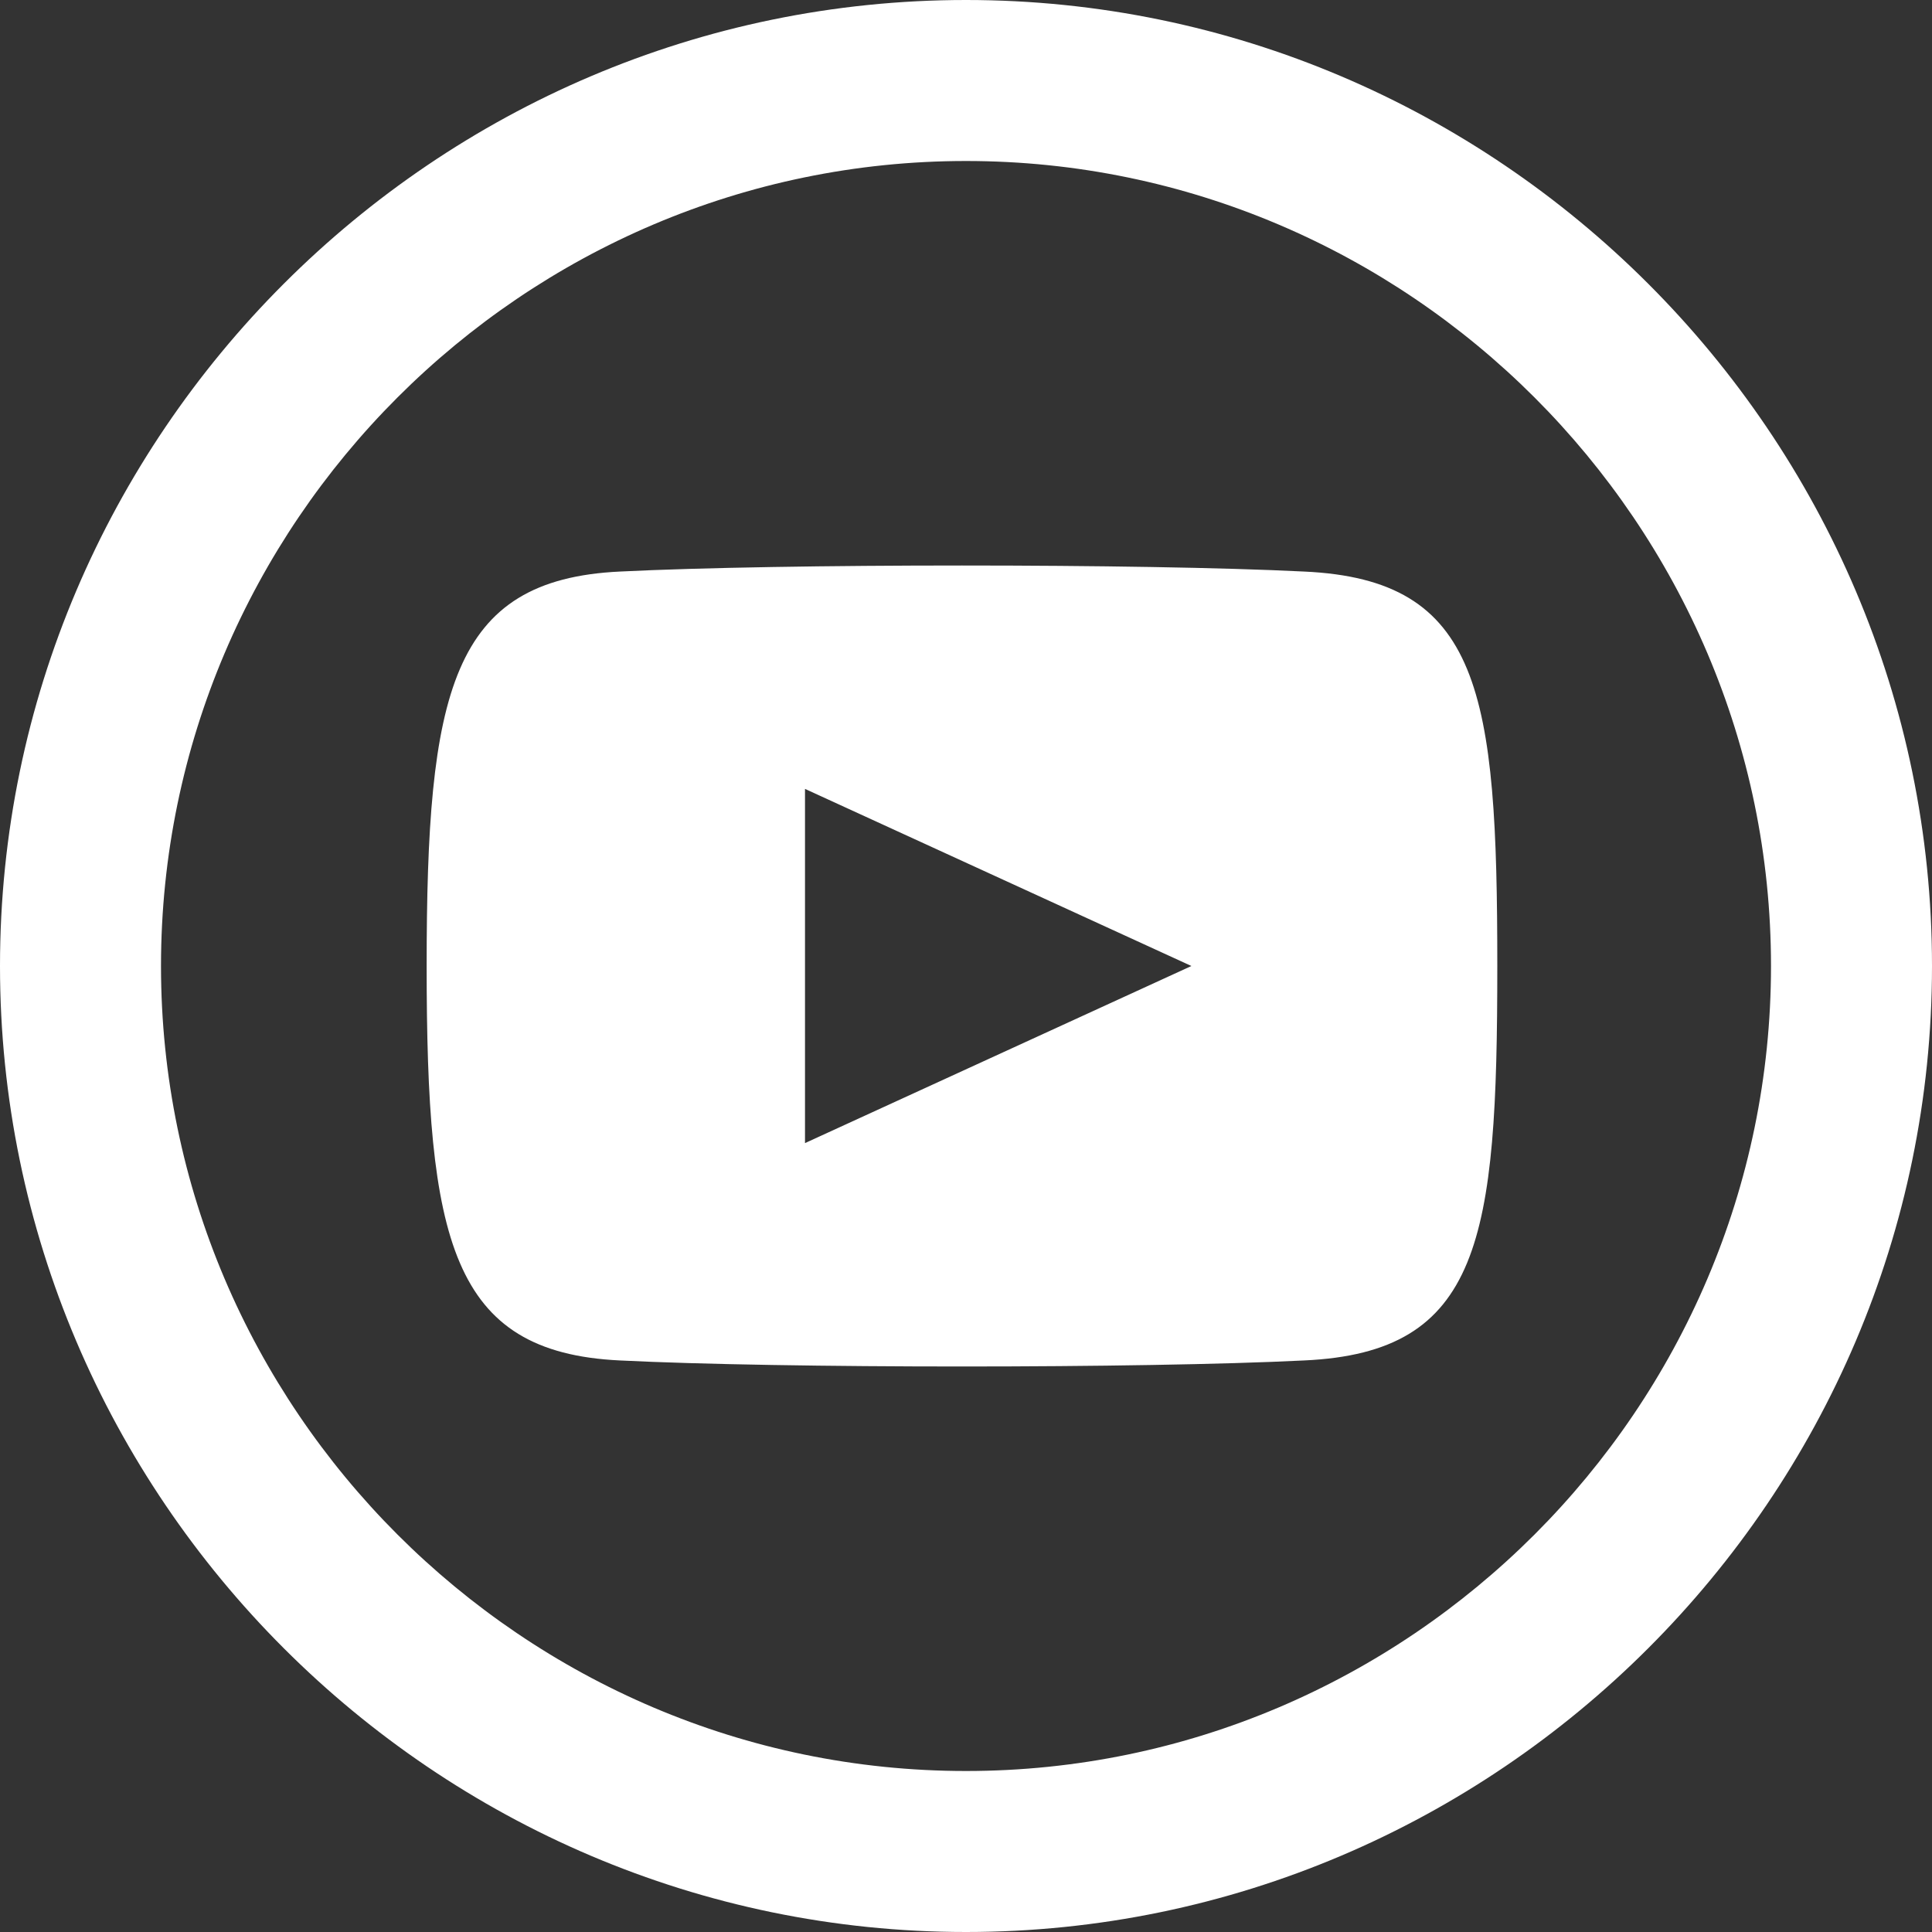 <?xml version="1.0" encoding="utf-8"?>
<!-- Generator: Adobe Illustrator 21.1.0, SVG Export Plug-In . SVG Version: 6.00 Build 0)  -->
<svg version="1.1" id="Layer_1" xmlns="http://www.w3.org/2000/svg" xmlns:xlink="http://www.w3.org/1999/xlink" x="0px" y="0px"
	 viewBox="0 0 24 24" style="enable-background:new 0 0 24 24;" xml:space="preserve">
<rect x="0" y="0" width="24" height="24" fill="#333333" stroke="none"/>
<style type="text/css">
	.st0{fill:#FFFFFF;}
</style>
<path class="st0" d="M16.2,7.1c-2-0.1-6.5-0.1-8.5,0C5.6,7.2,5.3,8.6,5.3,12c0,3.4,0.3,4.8,2.4,4.9c2,0.1,6.5,0.1,8.5,0
	c2.2-0.1,2.4-1.5,2.4-4.9C18.6,8.6,18.4,7.2,16.2,7.1z M10,14.2V9.8l4.8,2.2L10,14.2z M12,2c5.5,0,10,4.5,10,10s-4.5,10-10,10
	S2,17.5,2,12S6.5,2,12,2z M12,0C5.4,0,0,5.4,0,12s5.4,12,12,12s12-5.4,12-12S18.6,0,12,0z"/>
</svg>
